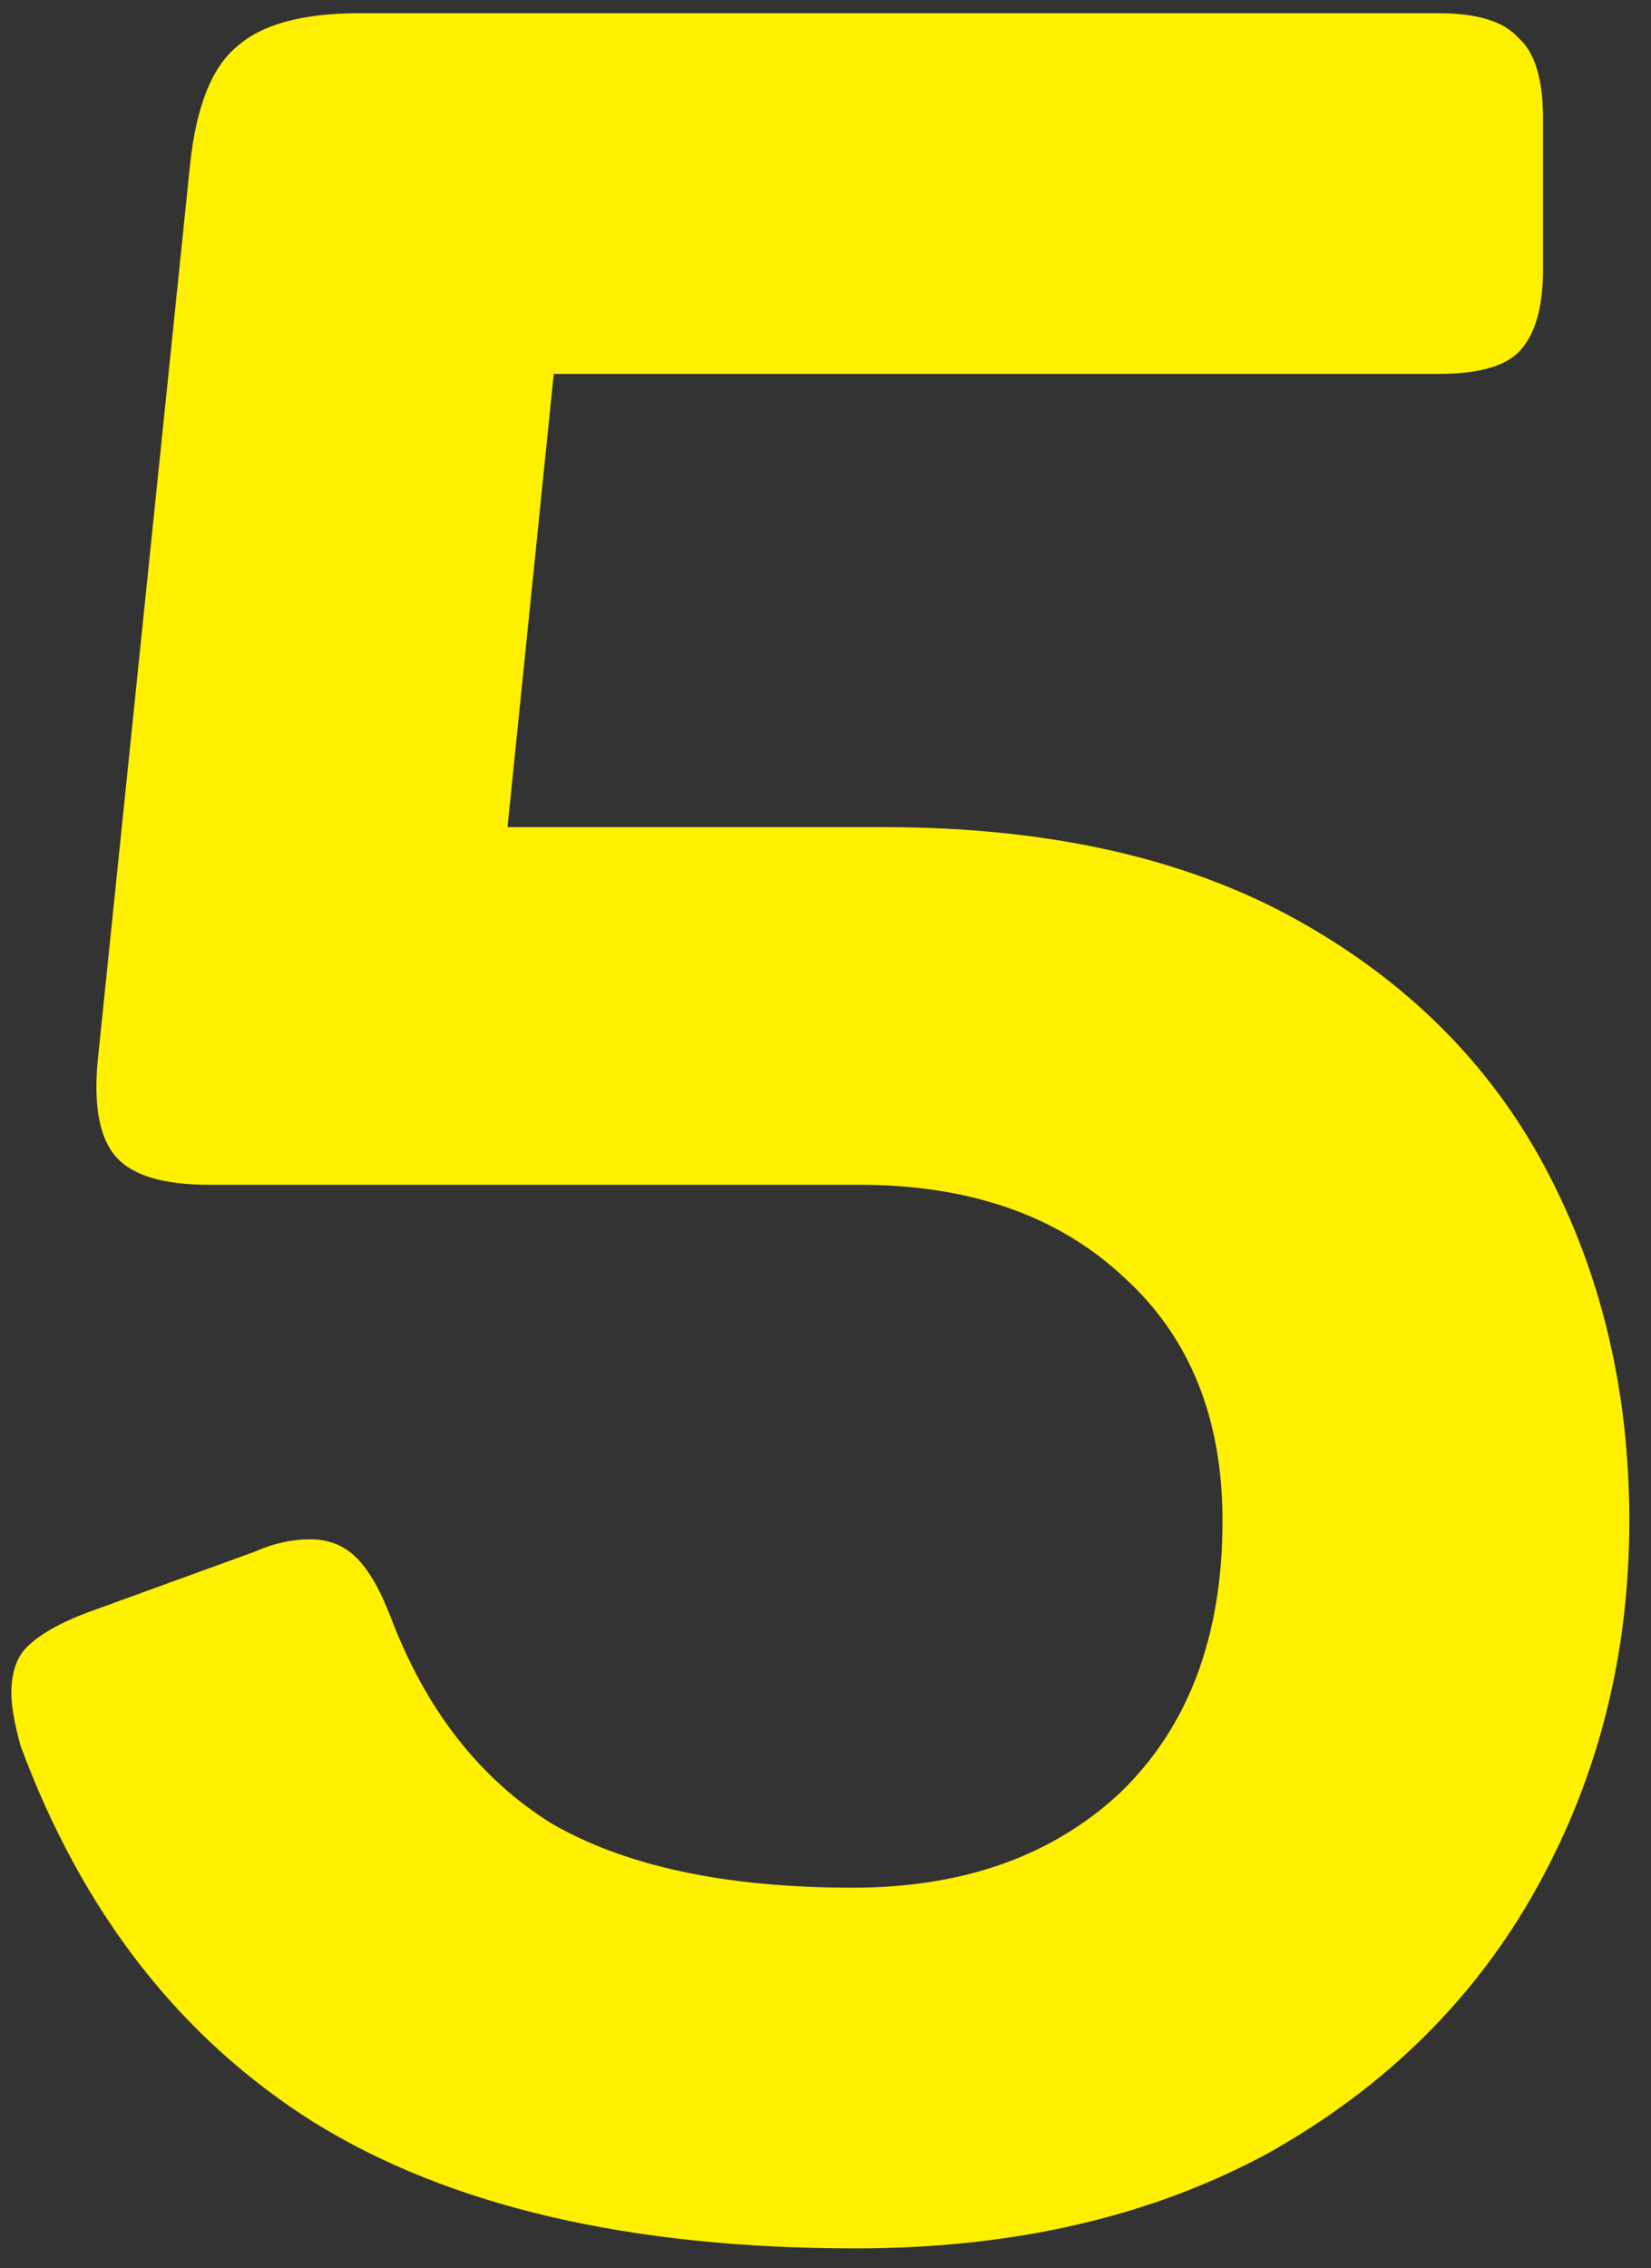 <svg width="75" height="103" viewBox="0 0 75 103" fill="none" xmlns="http://www.w3.org/2000/svg">
<rect x="0" y="0" width="75" height="103" fill="#333333" stroke="none"/>
<path d="M38.875 102.1C28.609 102.1 20.395 100.187 14.235 96.36C8.169 92.533 3.735 86.84 0.935 79.28C0.655 78.253 0.515 77.46 0.515 76.9C0.515 75.967 0.749 75.267 1.215 74.8C1.775 74.24 2.662 73.727 3.875 73.26L11.575 70.46C12.415 70.087 13.255 69.9 14.095 69.9C14.935 69.9 15.635 70.18 16.195 70.74C16.755 71.3 17.269 72.187 17.735 73.4C19.322 77.6 21.749 80.727 25.015 82.78C28.375 84.74 32.949 85.72 38.735 85.72C43.775 85.72 47.835 84.273 50.915 81.38C53.995 78.393 55.535 74.287 55.535 69.06C55.535 64.393 54.042 60.707 51.055 58C48.069 55.2 44.055 53.8 39.015 53.8H9.475C7.422 53.8 6.022 53.38 5.275 52.54C4.529 51.7 4.249 50.253 4.435 48.2L8.635 7.46C8.915 4.847 9.615 3.073 10.735 2.14C11.855 1.113 13.722 0.6 16.335 0.6H65.335C67.109 0.6 68.322 0.973 68.975 1.72C69.722 2.373 70.095 3.587 70.095 5.36V12.22C70.095 13.993 69.722 15.253 68.975 16C68.322 16.653 67.109 16.98 65.335 16.98H25.155L23.055 37.56H40.135C47.602 37.56 53.855 38.96 58.895 41.76C63.935 44.56 67.715 48.34 70.235 53.1C72.755 57.86 74.015 63.18 74.015 69.06C74.015 75.127 72.615 80.68 69.815 85.72C67.015 90.76 62.955 94.773 57.635 97.76C52.315 100.653 46.062 102.1 38.875 102.1Z" fill="#FFF000"/>
</svg>
